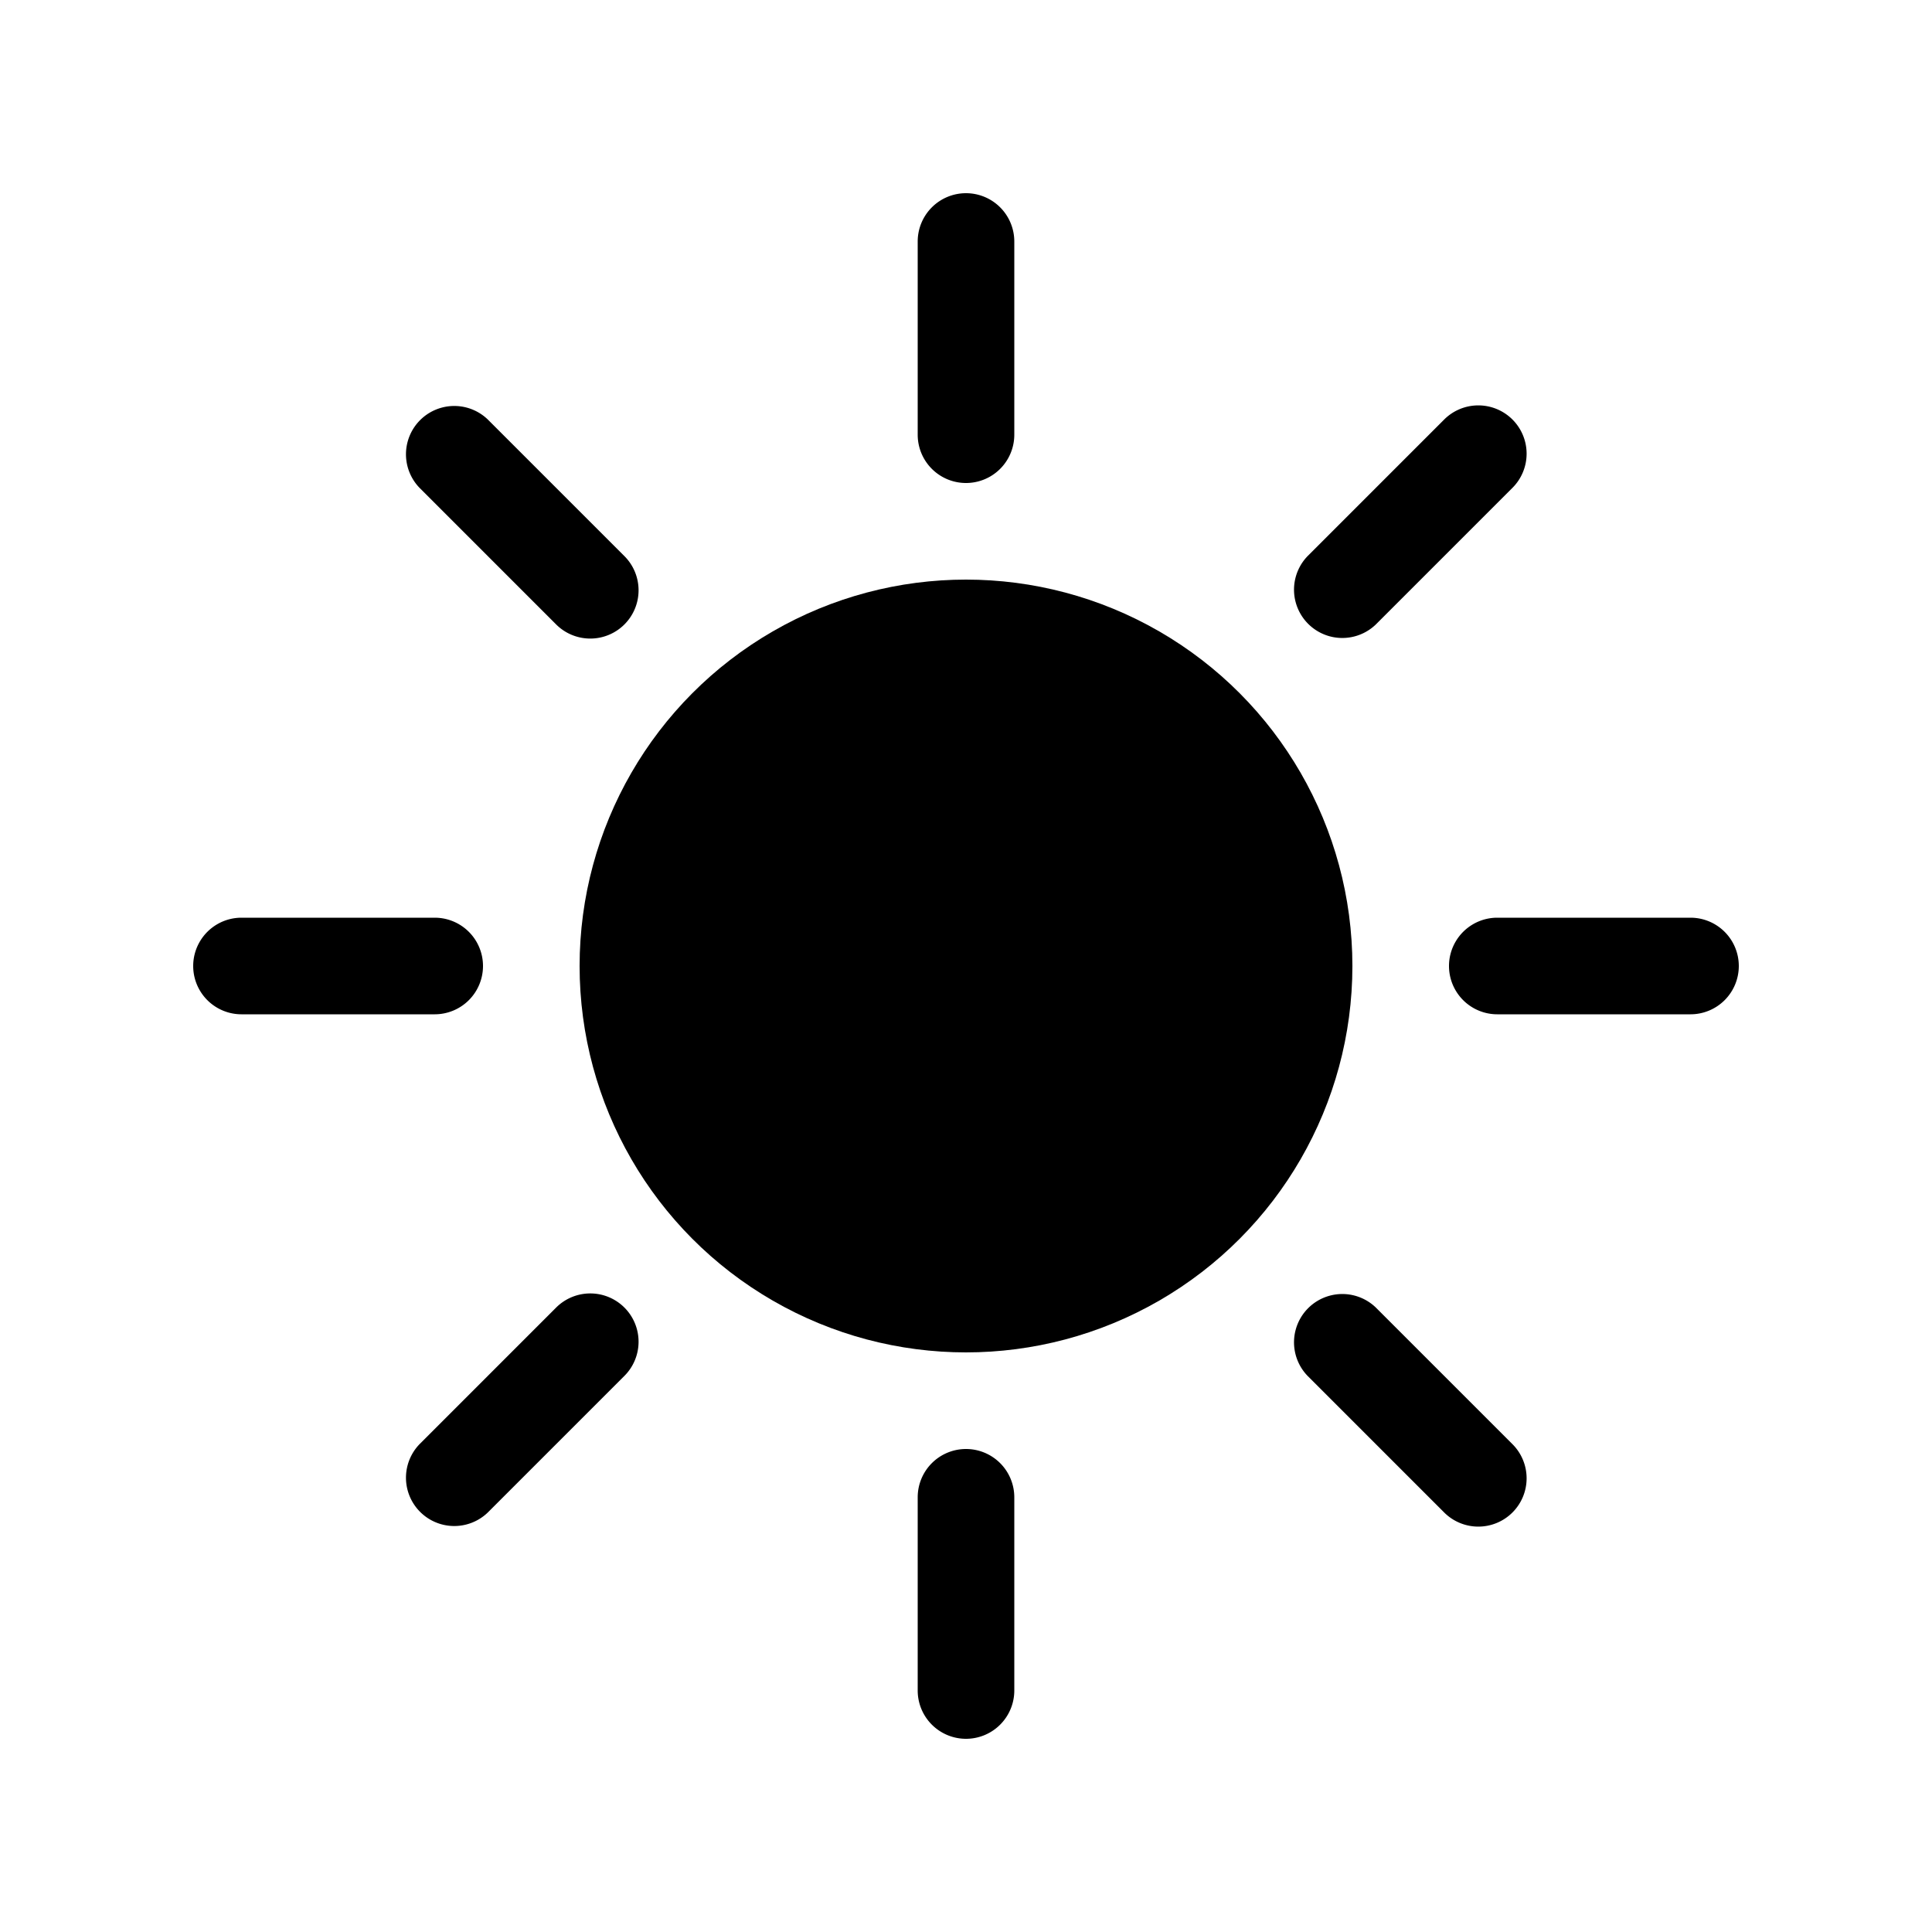 <svg class="bi bi-brightness-high-fill" width="1em" height="1em" viewBox="0 0 20 20" fill="currentColor" xmlns="http://www.w3.org/2000/svg">
  <circle cx="10" cy="10" r="4"/>
  <path fill-rule="evenodd" d="M10 2a.5.5 0 01.5.5v2a.5.5 0 01-1 0v-2A.5.5 0 0110 2zm0 13a.5.5 0 01.5.5v2a.5.5 0 01-1 0v-2a.5.5 0 01.5-.5zm8-5a.5.5 0 01-.5.5h-2a.5.5 0 010-1h2a.5.5 0 01.5.5zM5 10a.5.5 0 01-.5.5h-2a.5.5 0 010-1h2a.5.5 0 01.5.5zm10.657-5.657a.5.5 0 010 .707l-1.414 1.414a.5.5 0 01-.707-.707l1.414-1.414a.5.5 0 01.707 0zm-9.193 9.193a.5.5 0 010 .707L5.05 15.657a.5.5 0 01-.707-.707l1.414-1.414a.5.5 0 01.707 0zm9.193 2.121a.5.5 0 01-.707 0l-1.414-1.414a.5.5 0 01.707-.707l1.414 1.414a.5.5 0 010 .707zM6.464 6.464a.5.5 0 01-.707 0L4.343 5.05a.5.5 0 01.707-.707l1.414 1.414a.5.5 0 010 .707z" clip-rule="evenodd"/>
</svg>